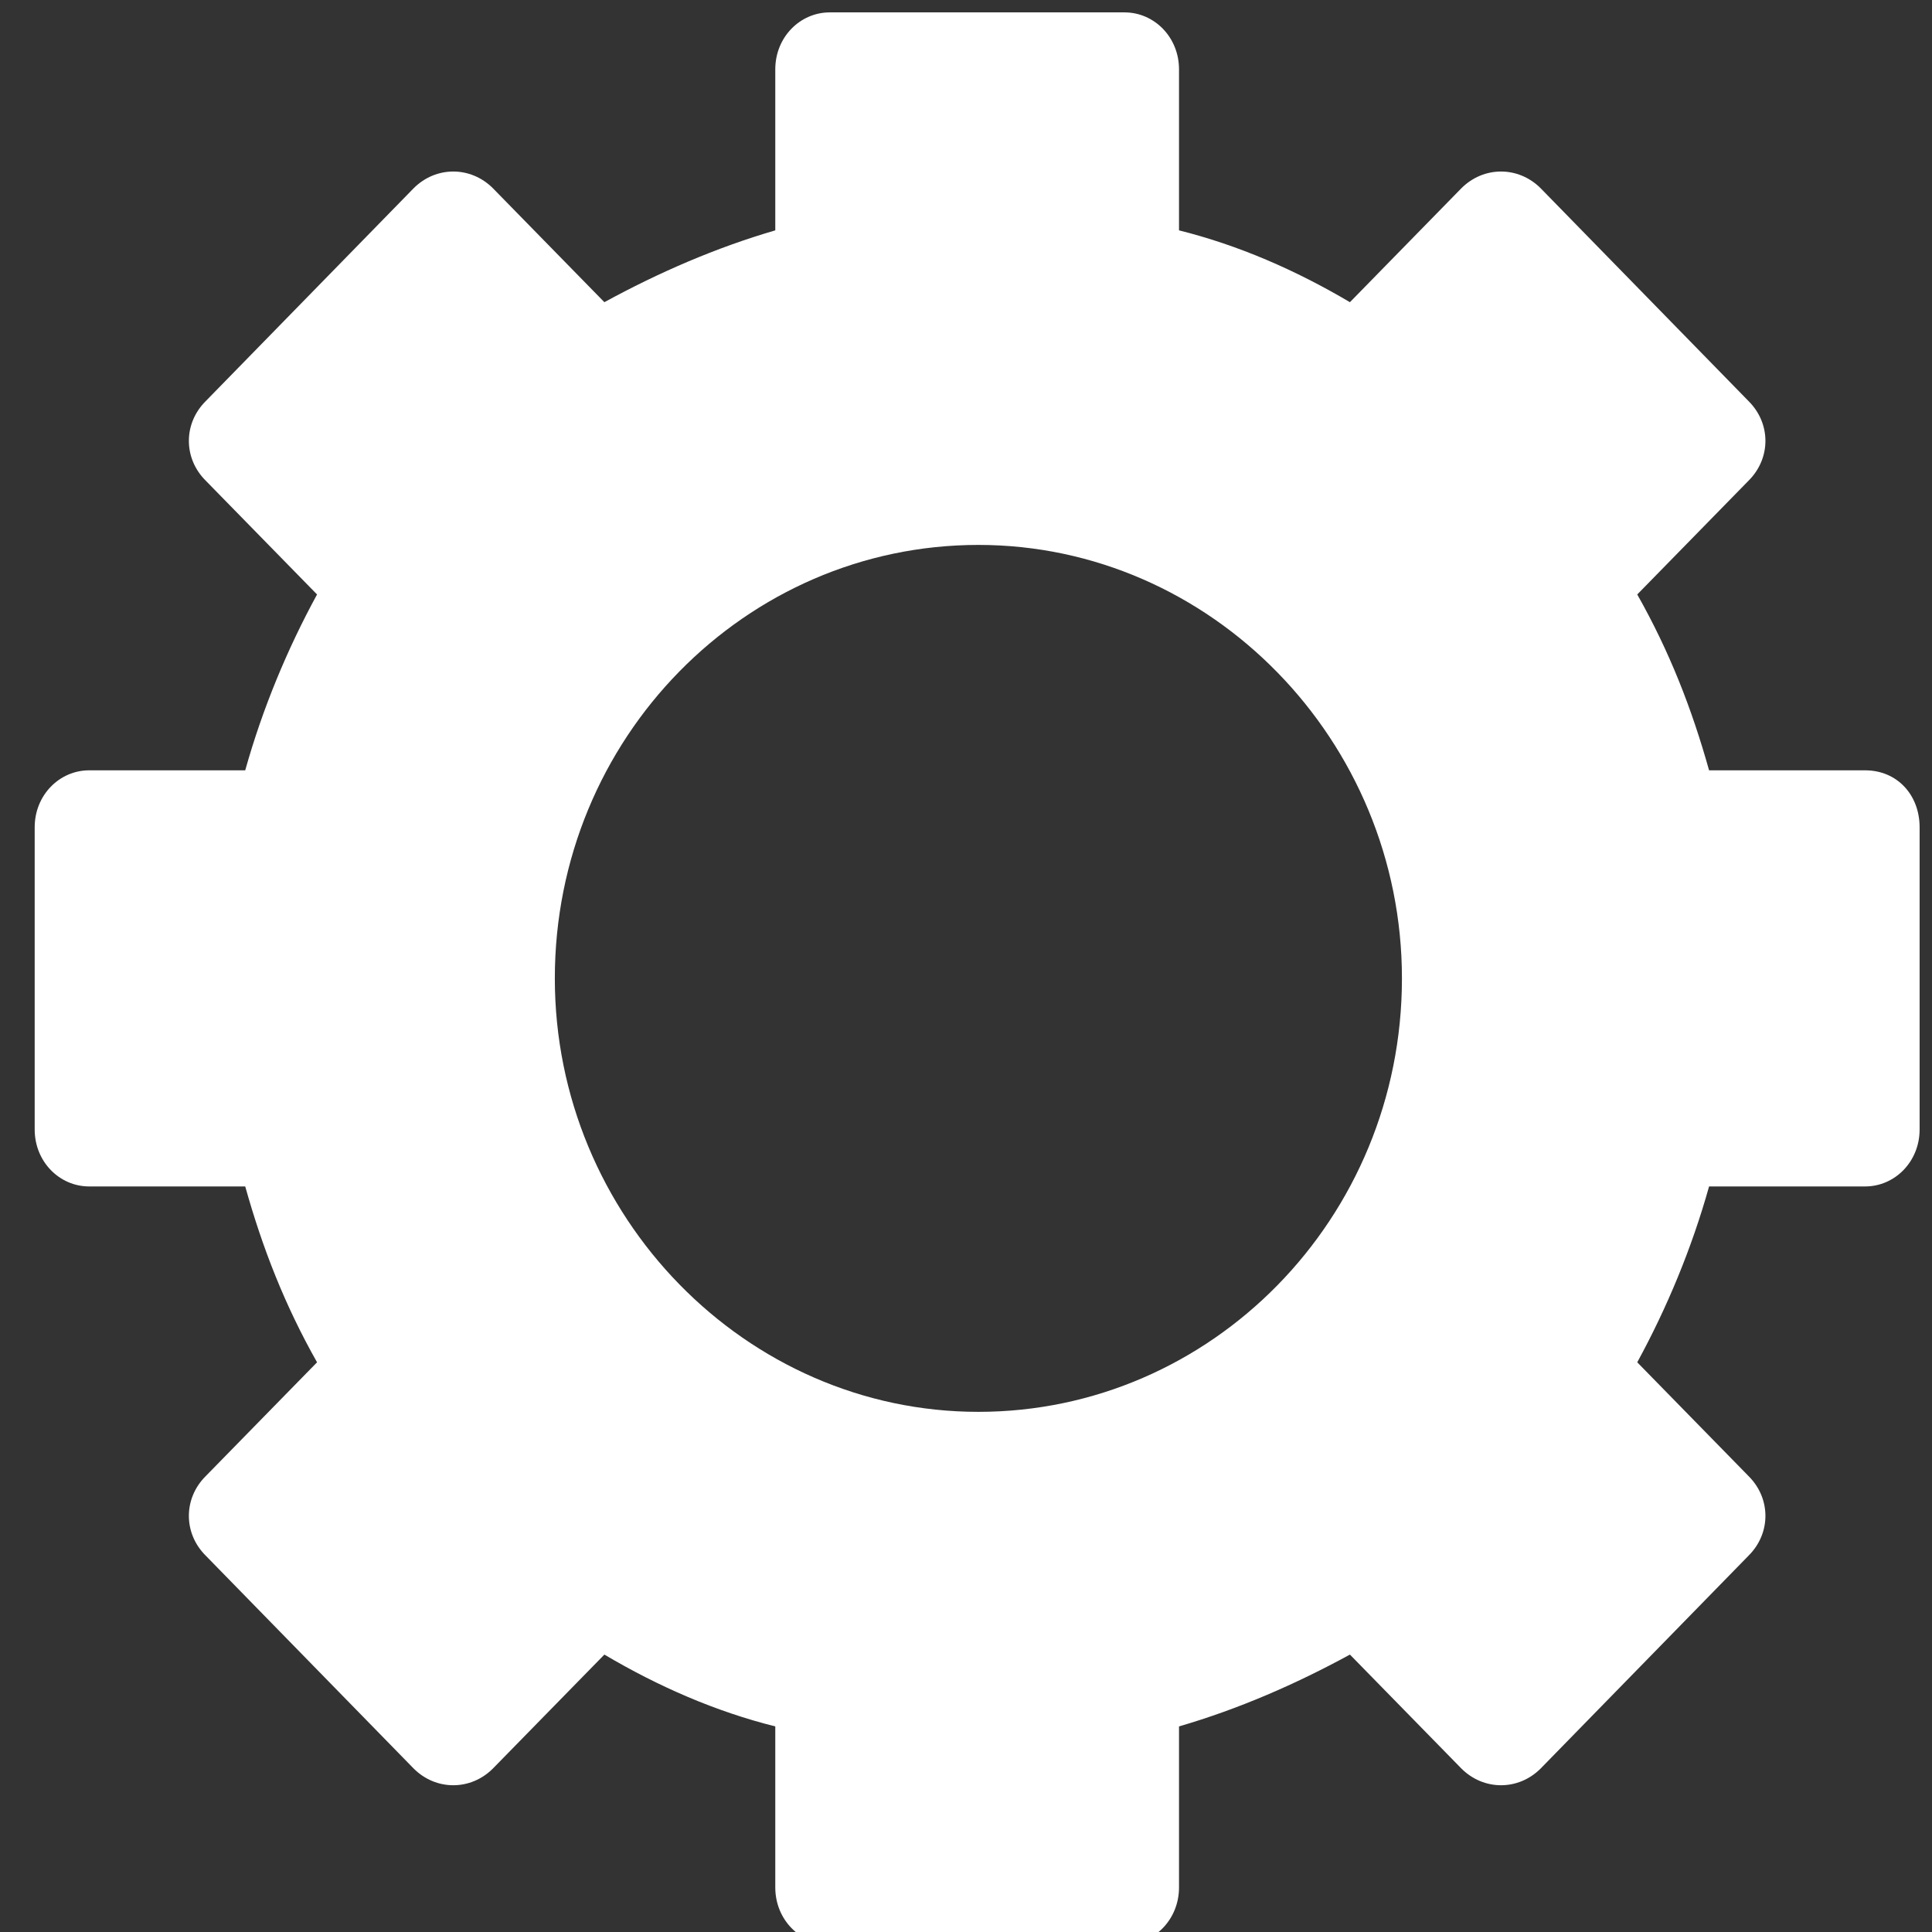 <?xml version="1.0" encoding="utf-8"?>
<!-- Generator: Adobe Illustrator 27.0.1, SVG Export Plug-In . SVG Version: 6.00 Build 0)  -->
<svg version="1.1" id="Ebene_1" xmlns="http://www.w3.org/2000/svg" xmlns:xlink="http://www.w3.org/1999/xlink" x="0px" y="0px"
	 viewBox="0 0 78 78" style="enable-background:new 0 0 78 78;" xml:space="preserve">
<rect x="0" y="0" width="78" height="78" fill="#333333" stroke="none"/>
<style type="text/css">
	.st0{fill:#FFFFFF;}
</style>
<g>
	<g transform="translate(-513 -514)">
		<g>
			<g>
				<g>
					<g>
						<g>
							<g>
								<path class="st0" d="M588.3,545.1H582c-0.7-2.5-1.6-4.8-2.9-7.1l4.5-4.6c0.9-0.9,0.9-2.3,0-3.2l-8.4-8.6
									c-0.9-0.9-2.3-0.9-3.2,0l-4.5,4.6c-2.2-1.3-4.5-2.3-6.9-2.9v-6.5c0-1.3-1-2.3-2.2-2.3h-11.9c-1.2,0-2.2,1-2.2,2.3v6.5
									c-2.4,0.7-4.7,1.7-6.9,2.9l-4.5-4.6c-0.9-0.9-2.3-0.9-3.2,0l-8.4,8.6c-0.9,0.9-0.9,2.3,0,3.2l4.5,4.6
									c-1.2,2.2-2.2,4.6-2.9,7.1h-6.3c-1.2,0-2.2,1-2.2,2.3v12.2c0,1.3,1,2.3,2.2,2.3h6.3c0.7,2.5,1.6,4.8,2.9,7.1l-4.5,4.6
									c-0.9,0.9-0.9,2.3,0,3.2l8.4,8.6c0.9,0.9,2.3,0.9,3.2,0l4.5-4.6c2.2,1.3,4.5,2.3,6.9,2.9v6.5c0,1.3,1,2.3,2.2,2.3h11.9
									c1.2,0,2.2-1,2.2-2.3v-6.5c2.4-0.7,4.7-1.7,6.9-2.9l4.5,4.6c0.9,0.9,2.3,0.9,3.2,0l8.4-8.6c0.9-0.9,0.9-2.3,0-3.2l-4.5-4.6
									c1.2-2.2,2.2-4.6,2.9-7.1h6.3c1.2,0,2.2-1,2.2-2.3v-12.2C590.5,546.1,589.6,545.1,588.3,545.1z M552.5,571
									c-9.4,0-17.1-7.9-17.1-17.5c0-9.7,7.7-17.5,17.1-17.5s17.1,7.9,17.1,17.5C569.6,563.2,561.9,571,552.5,571z"/>
							</g>
						</g>
					</g>
				</g>
			</g>
		</g>
	</g>
</g>
</svg>
